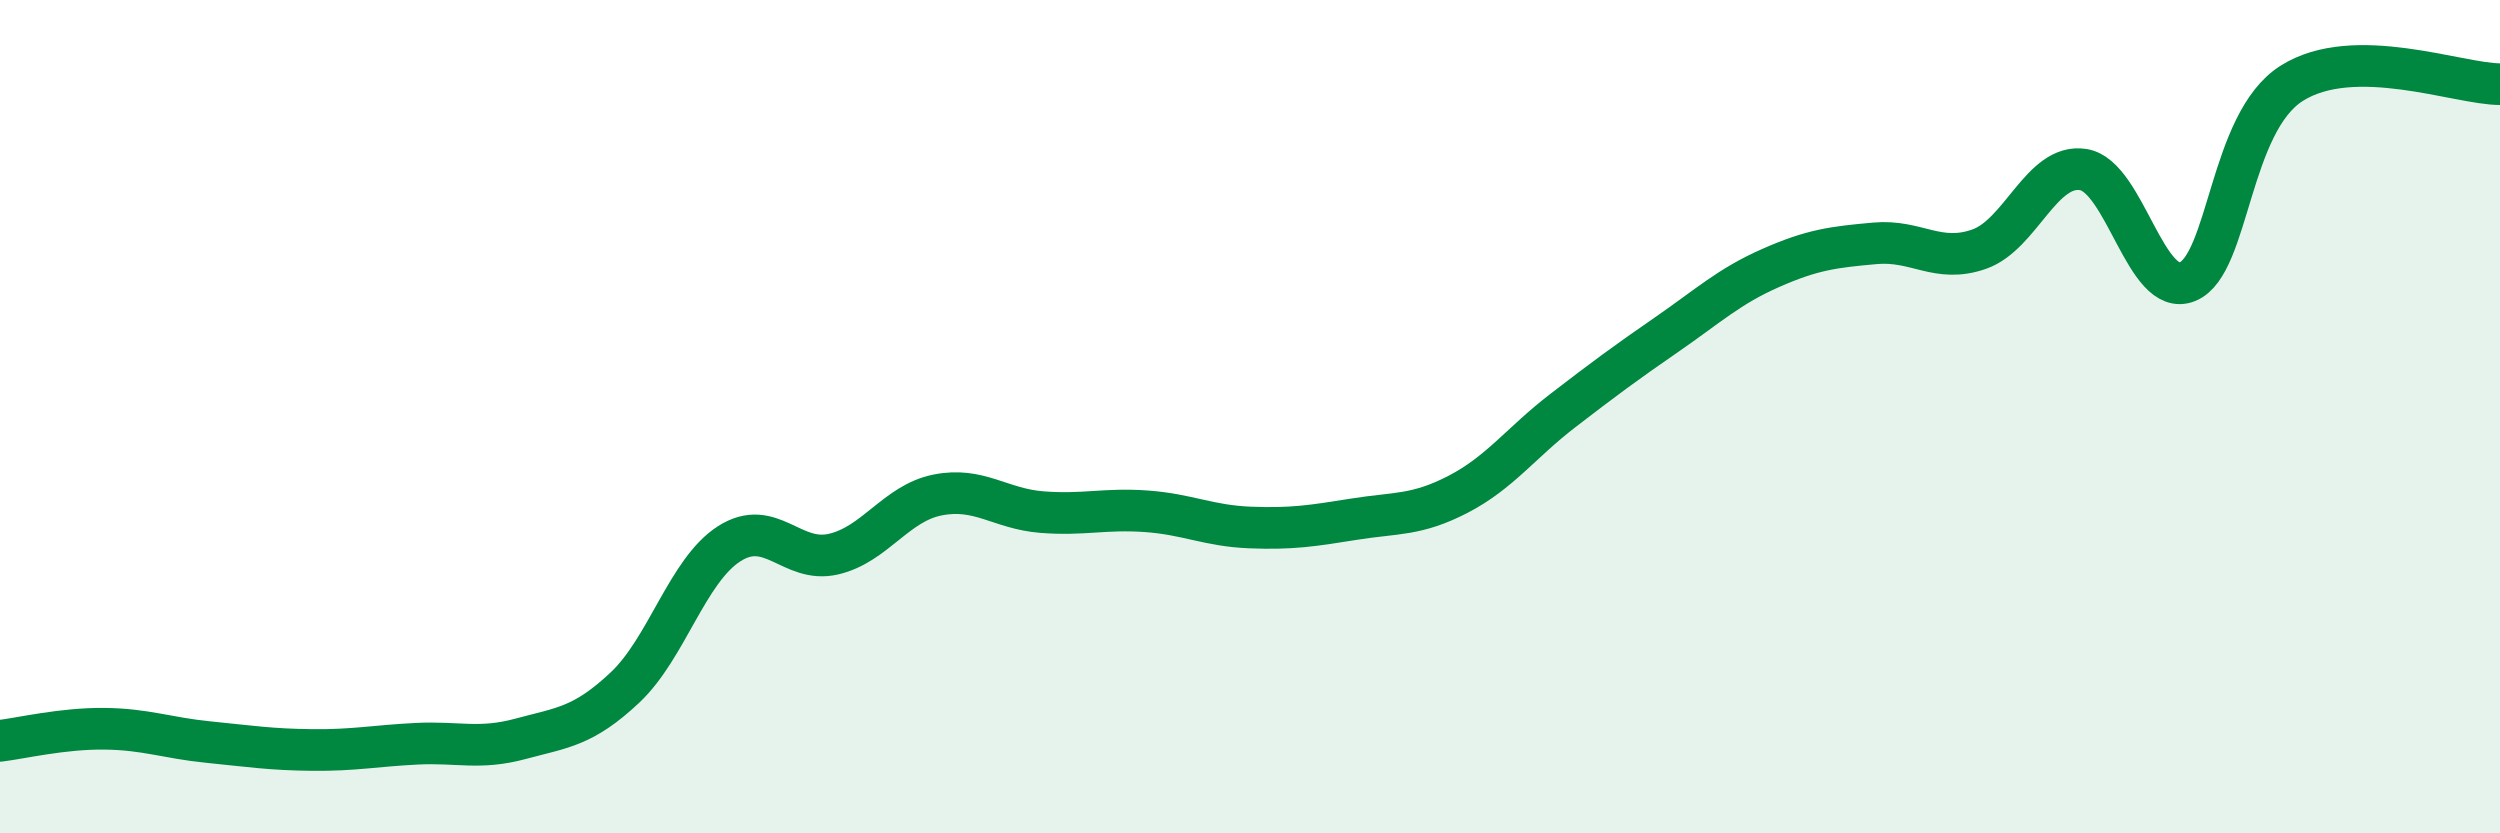 
    <svg width="60" height="20" viewBox="0 0 60 20" xmlns="http://www.w3.org/2000/svg">
      <path
        d="M 0,17.78 C 0.5,17.72 1.5,17.48 2.5,17.49 C 3.5,17.5 4,17.71 5,17.81 C 6,17.91 6.5,17.99 7.5,18 C 8.5,18.01 9,17.9 10,17.85 C 11,17.8 11.5,18 12.5,17.73 C 13.5,17.46 14,17.44 15,16.5 C 16,15.56 16.5,13.69 17.5,13.05 C 18.5,12.41 19,13.53 20,13.3 C 21,13.07 21.5,12.08 22.5,11.88 C 23.5,11.68 24,12.21 25,12.29 C 26,12.37 26.5,12.2 27.5,12.27 C 28.5,12.34 29,12.62 30,12.66 C 31,12.7 31.5,12.62 32.5,12.46 C 33.5,12.3 34,12.38 35,11.86 C 36,11.34 36.5,10.63 37.5,9.86 C 38.5,9.09 39,8.72 40,8.03 C 41,7.34 41.5,6.87 42.5,6.43 C 43.5,5.99 44,5.93 45,5.84 C 46,5.75 46.5,6.33 47.5,5.98 C 48.5,5.63 49,3.91 50,4.07 C 51,4.23 51.5,7.17 52.5,6.76 C 53.5,6.35 53.5,2.95 55,2 C 56.5,1.05 59,2.02 60,2.02L60 20L0 20Z"
        fill="#008740"
        opacity="0.1"
        stroke-linecap="round"
        stroke-linejoin="round"
      />
      <path
        d="M 0,17.78 C 0.5,17.72 1.5,17.48 2.5,17.49 C 3.5,17.5 4,17.71 5,17.81 C 6,17.91 6.5,17.99 7.5,18 C 8.5,18.01 9,17.9 10,17.85 C 11,17.8 11.5,18 12.5,17.73 C 13.5,17.46 14,17.44 15,16.5 C 16,15.56 16.5,13.69 17.5,13.05 C 18.5,12.41 19,13.53 20,13.3 C 21,13.07 21.5,12.08 22.5,11.88 C 23.5,11.68 24,12.21 25,12.29 C 26,12.37 26.5,12.2 27.5,12.27 C 28.5,12.34 29,12.62 30,12.66 C 31,12.7 31.5,12.62 32.5,12.46 C 33.5,12.3 34,12.38 35,11.86 C 36,11.34 36.5,10.63 37.5,9.86 C 38.5,9.09 39,8.72 40,8.03 C 41,7.34 41.5,6.87 42.5,6.43 C 43.5,5.99 44,5.93 45,5.84 C 46,5.75 46.5,6.33 47.5,5.98 C 48.5,5.63 49,3.91 50,4.07 C 51,4.23 51.5,7.17 52.5,6.76 C 53.5,6.35 53.5,2.95 55,2 C 56.5,1.05 59,2.02 60,2.02"
        stroke="#008740"
        stroke-width="1"
        fill="none"
        stroke-linecap="round"
        stroke-linejoin="round"
      />
    </svg>
  